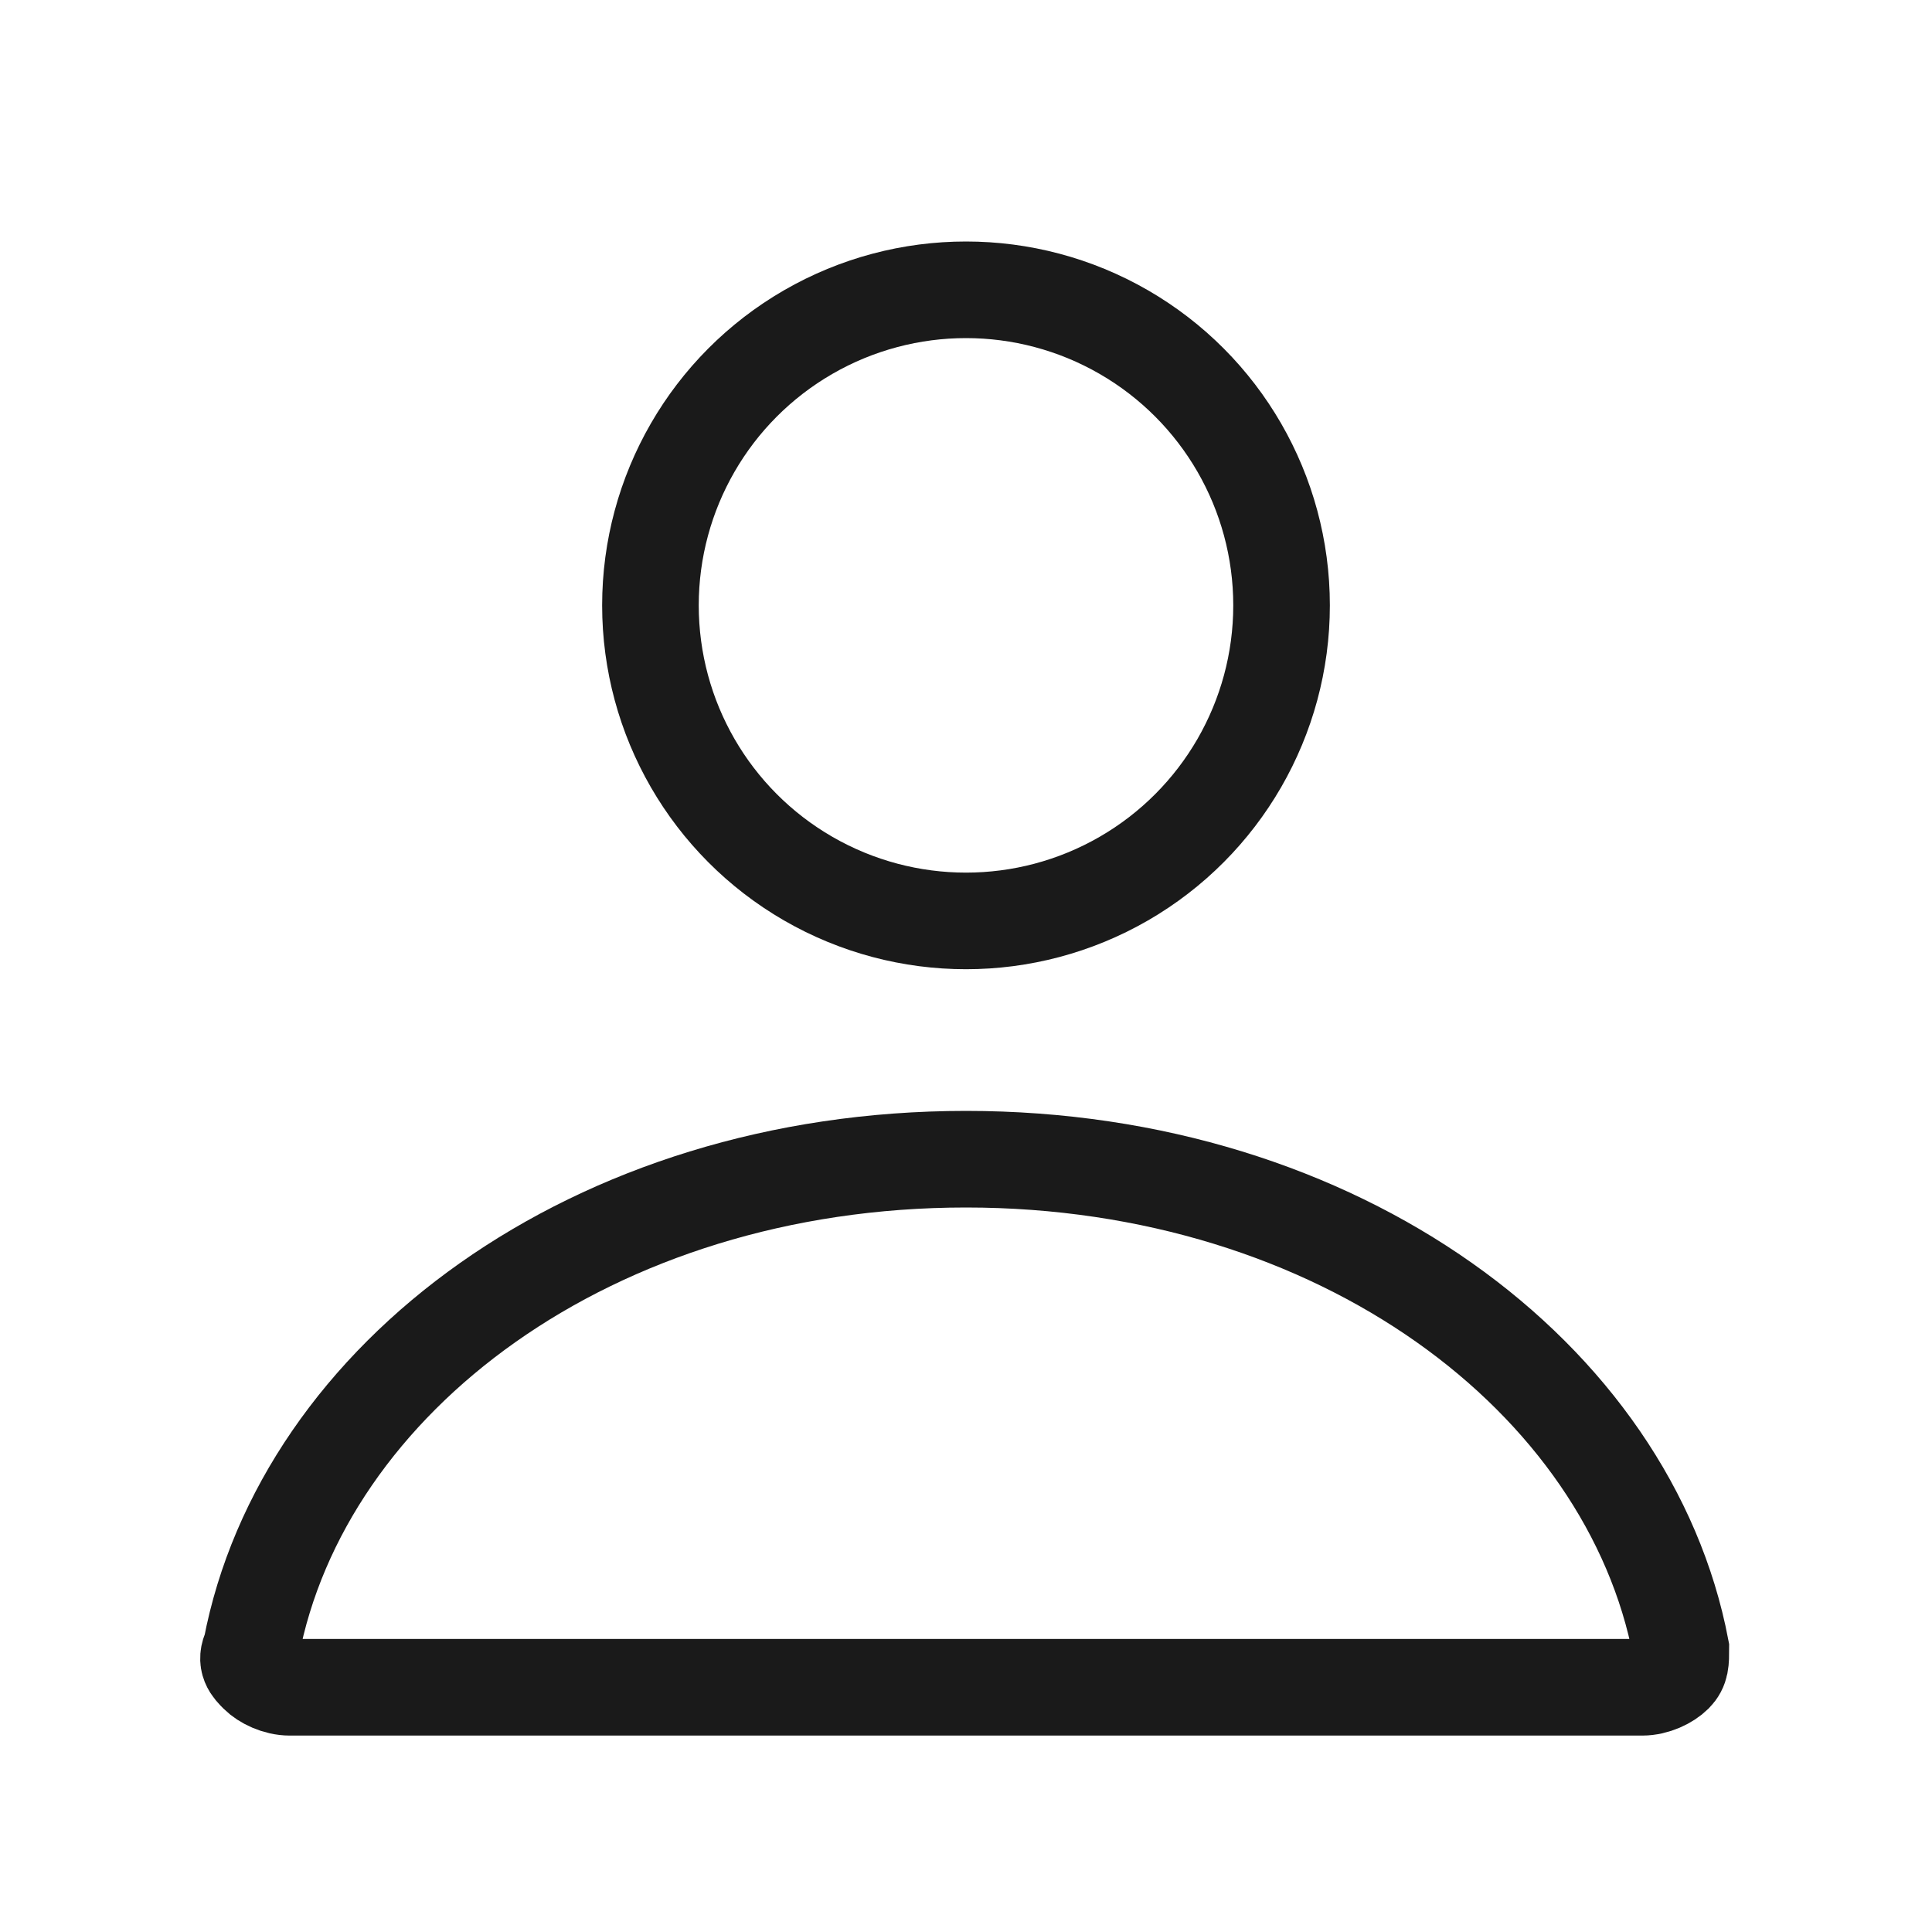 <svg width="30" height="30" viewBox="0 0 30 30" fill="none" xmlns="http://www.w3.org/2000/svg">
  <circle cx="15" cy="9.4" r="4.9" class="st0"  stroke="#1a1a1a" stroke-width="1.5"/>
  <path d="M3.9 25.6C4.7 21.4 9.2 18 15 18s10.3 3.4 11.1 7.6c0 .2 0 .3-.1.4-.1.1-.3.2-.5.2h-21c-.2 0-.4-.1-.5-.2-.1-.1-.2-.2-.1-.4z" class="st0" stroke="#1a1a1a" stroke-width="1.5"/>
</svg>
